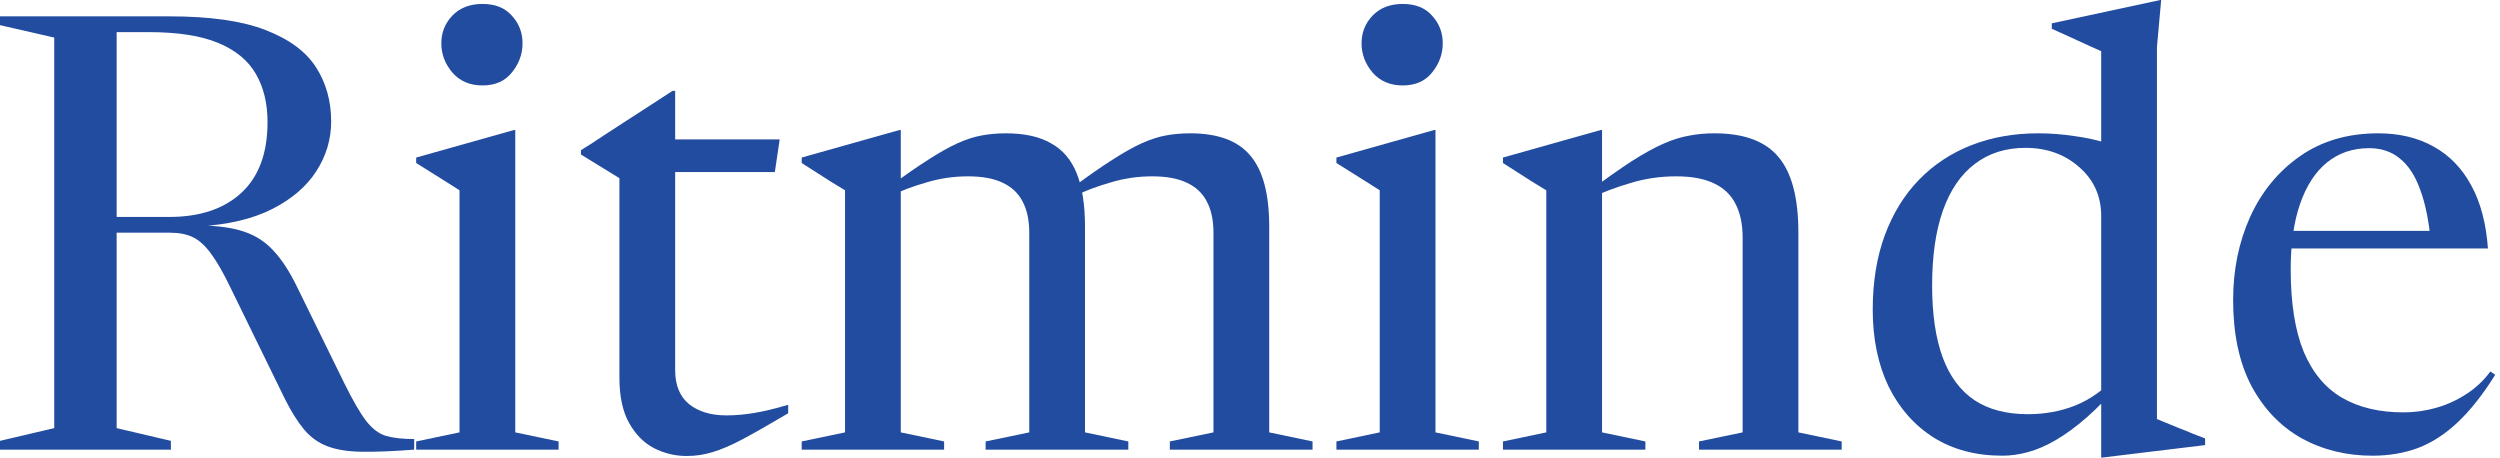 <svg width="153" height="28" viewBox="0 0 153 28" fill="none" xmlns="http://www.w3.org/2000/svg">
<path d="M145.55 8.159C146.848 8.159 147.979 8.431 148.943 8.975C149.907 9.506 150.674 10.298 151.242 11.348C151.811 12.387 152.151 13.672 152.262 15.205H139.987V14.13H150.222L148.776 14.871C148.652 13.536 148.43 12.442 148.109 11.589C147.799 10.736 147.385 10.106 146.866 9.698C146.359 9.278 145.735 9.068 144.993 9.068C143.992 9.068 143.133 9.358 142.416 9.939C141.699 10.52 141.149 11.367 140.765 12.479C140.382 13.58 140.191 14.915 140.191 16.485C140.191 18.549 140.456 20.23 140.988 21.529C141.532 22.814 142.317 23.754 143.343 24.347C144.369 24.94 145.618 25.237 147.089 25.237C147.769 25.237 148.436 25.144 149.091 24.959C149.747 24.773 150.358 24.495 150.927 24.125C151.508 23.754 152.003 23.29 152.411 22.734L152.707 22.938C151.941 24.162 151.168 25.138 150.389 25.867C149.623 26.584 148.813 27.104 147.96 27.425C147.12 27.734 146.199 27.889 145.197 27.889C143.59 27.889 142.138 27.53 140.84 26.813C139.554 26.084 138.534 25.015 137.78 23.605C137.038 22.184 136.667 20.434 136.667 18.358C136.667 16.516 137.014 14.822 137.706 13.277C138.411 11.732 139.424 10.495 140.747 9.568C142.082 8.629 143.683 8.159 145.55 8.159Z" fill="#224CA0"/>
<path d="M128.593 13.221C128.593 12.01 128.148 11.015 127.258 10.236C126.368 9.445 125.267 9.049 123.957 9.049C122.746 9.049 121.713 9.377 120.86 10.032C120.007 10.675 119.358 11.62 118.913 12.869C118.468 14.117 118.246 15.65 118.246 17.468C118.246 19.235 118.462 20.706 118.895 21.881C119.327 23.043 119.976 23.914 120.842 24.495C121.707 25.064 122.795 25.348 124.105 25.348C125.156 25.348 126.127 25.169 127.017 24.811C127.919 24.452 128.784 23.834 129.613 22.956L129.891 23.327C129.112 24.205 128.389 24.94 127.721 25.534C127.054 26.115 126.423 26.578 125.83 26.924C125.237 27.271 124.668 27.518 124.124 27.666C123.58 27.815 123.055 27.889 122.548 27.889C120.928 27.889 119.525 27.518 118.339 26.776C117.152 26.022 116.231 24.977 115.576 23.642C114.933 22.295 114.611 20.731 114.611 18.951C114.611 17.245 114.859 15.725 115.353 14.389C115.848 13.054 116.546 11.923 117.448 10.996C118.351 10.069 119.42 9.364 120.656 8.882C121.893 8.4 123.252 8.159 124.736 8.159C125.465 8.159 126.201 8.215 126.942 8.326C127.684 8.425 128.407 8.585 129.112 8.808C129.829 9.03 130.484 9.315 131.078 9.661L128.593 10.18V3.134C128.444 3.072 128.197 2.961 127.851 2.8C127.505 2.639 127.128 2.466 126.72 2.281C126.312 2.095 125.929 1.922 125.57 1.762V1.428L132.209 0H132.264L132.005 2.874V25.645C132.116 25.695 132.295 25.769 132.542 25.867C132.79 25.966 133.062 26.078 133.358 26.201C133.655 26.313 133.946 26.43 134.23 26.554C134.514 26.665 134.755 26.758 134.953 26.832V27.24L128.686 28H128.593V25.404V13.221Z" fill="#224CA0"/>
<path d="M98.045 11.571V26.461L100.697 27.017V27.518H91.981V27.017L94.633 26.461V11.645C94.435 11.521 94.151 11.348 93.78 11.126C93.421 10.891 92.822 10.508 91.981 9.976V9.642L97.971 7.955H98.045V11.571ZM103.979 27.017L106.649 26.461V14.538C106.649 13.71 106.501 13.017 106.204 12.461C105.92 11.905 105.481 11.491 104.887 11.219C104.294 10.934 103.527 10.792 102.588 10.792C101.611 10.792 100.678 10.928 99.788 11.2C98.91 11.46 98.181 11.732 97.6 12.016L97.359 11.627C98.323 10.909 99.157 10.322 99.862 9.865C100.579 9.408 101.216 9.055 101.772 8.808C102.328 8.561 102.854 8.394 103.348 8.307C103.843 8.208 104.368 8.159 104.924 8.159C106.742 8.159 108.052 8.647 108.856 9.624C109.659 10.588 110.061 12.121 110.061 14.223V26.461L112.712 27.017V27.518H103.979V27.017Z" fill="#224CA0"/>
<path d="M85.849 5.229C85.07 5.229 84.452 4.963 83.994 4.432C83.549 3.9 83.327 3.307 83.327 2.652C83.327 1.996 83.549 1.434 83.994 0.964C84.452 0.482 85.07 0.241 85.849 0.241C86.627 0.241 87.227 0.482 87.647 0.964C88.08 1.434 88.296 1.996 88.296 2.652C88.296 3.307 88.08 3.9 87.647 4.432C87.227 4.963 86.627 5.229 85.849 5.229ZM87.851 7.955V11.571V26.461L90.503 27.017V27.518H81.788V27.017L84.439 26.461V11.645C84.303 11.559 84.099 11.429 83.827 11.256C83.555 11.083 83.24 10.885 82.882 10.662C82.535 10.44 82.171 10.211 81.788 9.976V9.642L87.777 7.955H87.851Z" fill="#224CA0"/>
<path d="M55.128 11.571V26.461L57.78 27.017V27.518H49.064V27.017L51.716 26.461V11.645C51.518 11.521 51.234 11.348 50.863 11.126C50.505 10.891 49.905 10.508 49.064 9.976V9.642L55.054 7.955H55.128V11.571ZM66.402 13.87V26.461L69.054 27.017V27.518H60.32V27.017L62.99 26.461V14.241C62.99 13.475 62.854 12.838 62.582 12.331C62.323 11.824 61.915 11.441 61.358 11.181C60.814 10.922 60.11 10.792 59.245 10.792C58.367 10.792 57.52 10.916 56.704 11.163C55.888 11.398 55.208 11.651 54.664 11.923L54.442 11.422C55.357 10.743 56.148 10.193 56.815 9.772C57.483 9.34 58.076 9.006 58.596 8.771C59.115 8.536 59.609 8.375 60.079 8.289C60.549 8.202 61.043 8.159 61.562 8.159C62.7 8.159 63.621 8.363 64.325 8.771C65.042 9.166 65.568 9.785 65.901 10.625C66.235 11.466 66.402 12.547 66.402 13.87ZM77.676 13.87V26.461L80.328 27.017V27.518H71.594V27.017L74.264 26.461V14.241C74.264 13.475 74.128 12.838 73.856 12.331C73.597 11.824 73.189 11.441 72.632 11.181C72.089 10.922 71.384 10.792 70.519 10.792C69.641 10.792 68.794 10.916 67.978 11.163C67.162 11.398 66.482 11.651 65.939 11.923L65.716 11.422C66.631 10.743 67.422 10.193 68.09 9.772C68.757 9.34 69.35 9.006 69.87 8.771C70.389 8.536 70.883 8.375 71.353 8.289C71.823 8.202 72.317 8.159 72.837 8.159C74.543 8.159 75.772 8.616 76.527 9.531C77.293 10.434 77.676 11.88 77.676 13.87Z" fill="#224CA0"/>
<path d="M41.32 22.66C41.32 23.574 41.604 24.267 42.173 24.736C42.754 25.194 43.514 25.422 44.453 25.422C44.997 25.422 45.566 25.373 46.159 25.274C46.753 25.175 47.445 25.008 48.236 24.773V25.293C47.087 25.973 46.153 26.504 45.436 26.887C44.732 27.258 44.126 27.518 43.619 27.666C43.112 27.827 42.581 27.907 42.024 27.907C41.32 27.907 40.652 27.747 40.022 27.425C39.404 27.104 38.897 26.591 38.501 25.886C38.106 25.181 37.908 24.254 37.908 23.105V10.903L35.553 9.457V9.197C35.676 9.111 35.862 8.993 36.109 8.845C36.356 8.684 36.647 8.493 36.981 8.27C37.327 8.048 37.716 7.794 38.149 7.51C38.581 7.226 39.051 6.923 39.558 6.601C40.065 6.268 40.596 5.921 41.153 5.563H41.32V9.197V22.66ZM40.17 10.532V8.53H47.717L47.42 10.532H40.17Z" fill="#224CA0"/>
<path d="M29.531 5.229C28.752 5.229 28.134 4.963 27.677 4.432C27.232 3.9 27.009 3.307 27.009 2.652C27.009 1.996 27.232 1.434 27.677 0.964C28.134 0.482 28.752 0.241 29.531 0.241C30.31 0.241 30.91 0.482 31.33 0.964C31.763 1.434 31.979 1.996 31.979 2.652C31.979 3.307 31.763 3.9 31.33 4.432C30.91 4.963 30.31 5.229 29.531 5.229ZM31.534 7.955V11.571V26.461L34.186 27.017V27.518H25.47V27.017L28.122 26.461V11.645C27.986 11.559 27.782 11.429 27.51 11.256C27.238 11.083 26.923 10.885 26.564 10.662C26.218 10.44 25.854 10.211 25.47 9.976V9.642L31.46 7.955H31.534Z" fill="#224CA0"/>
<path d="M10.347 13.277C12.226 13.277 13.697 12.789 14.76 11.812C15.836 10.823 16.373 9.377 16.373 7.473C16.373 6.336 16.139 5.359 15.669 4.543C15.199 3.715 14.433 3.078 13.37 2.633C12.306 2.188 10.885 1.966 9.105 1.966H4.209V1.001H10.384C12.857 1.001 14.81 1.279 16.244 1.836C17.69 2.392 18.722 3.152 19.34 4.117C19.959 5.081 20.267 6.187 20.267 7.436C20.267 8.524 19.965 9.537 19.359 10.477C18.753 11.416 17.851 12.189 16.652 12.795C15.453 13.4 13.963 13.753 12.183 13.852V13.796C13.32 13.808 14.247 13.938 14.964 14.185C15.681 14.433 16.281 14.828 16.763 15.372C17.257 15.904 17.727 16.627 18.172 17.542L21.083 23.476C21.603 24.526 22.048 25.293 22.419 25.775C22.802 26.257 23.21 26.56 23.642 26.683C24.087 26.807 24.656 26.869 25.348 26.869V27.518C24.063 27.617 22.993 27.66 22.14 27.648C21.3 27.635 20.601 27.524 20.045 27.314C19.489 27.104 19.013 26.764 18.617 26.294C18.222 25.824 17.826 25.194 17.43 24.403L14.13 17.653C13.685 16.726 13.283 16.021 12.925 15.539C12.566 15.045 12.195 14.705 11.812 14.519C11.429 14.334 10.959 14.241 10.403 14.241H4.209V13.277H10.347ZM7.139 1.001V26.201L10.458 26.98V27.518H0V26.98L3.319 26.201V2.299L0 1.539V1.001H7.139Z" fill="#224CA0"/>
</svg>
